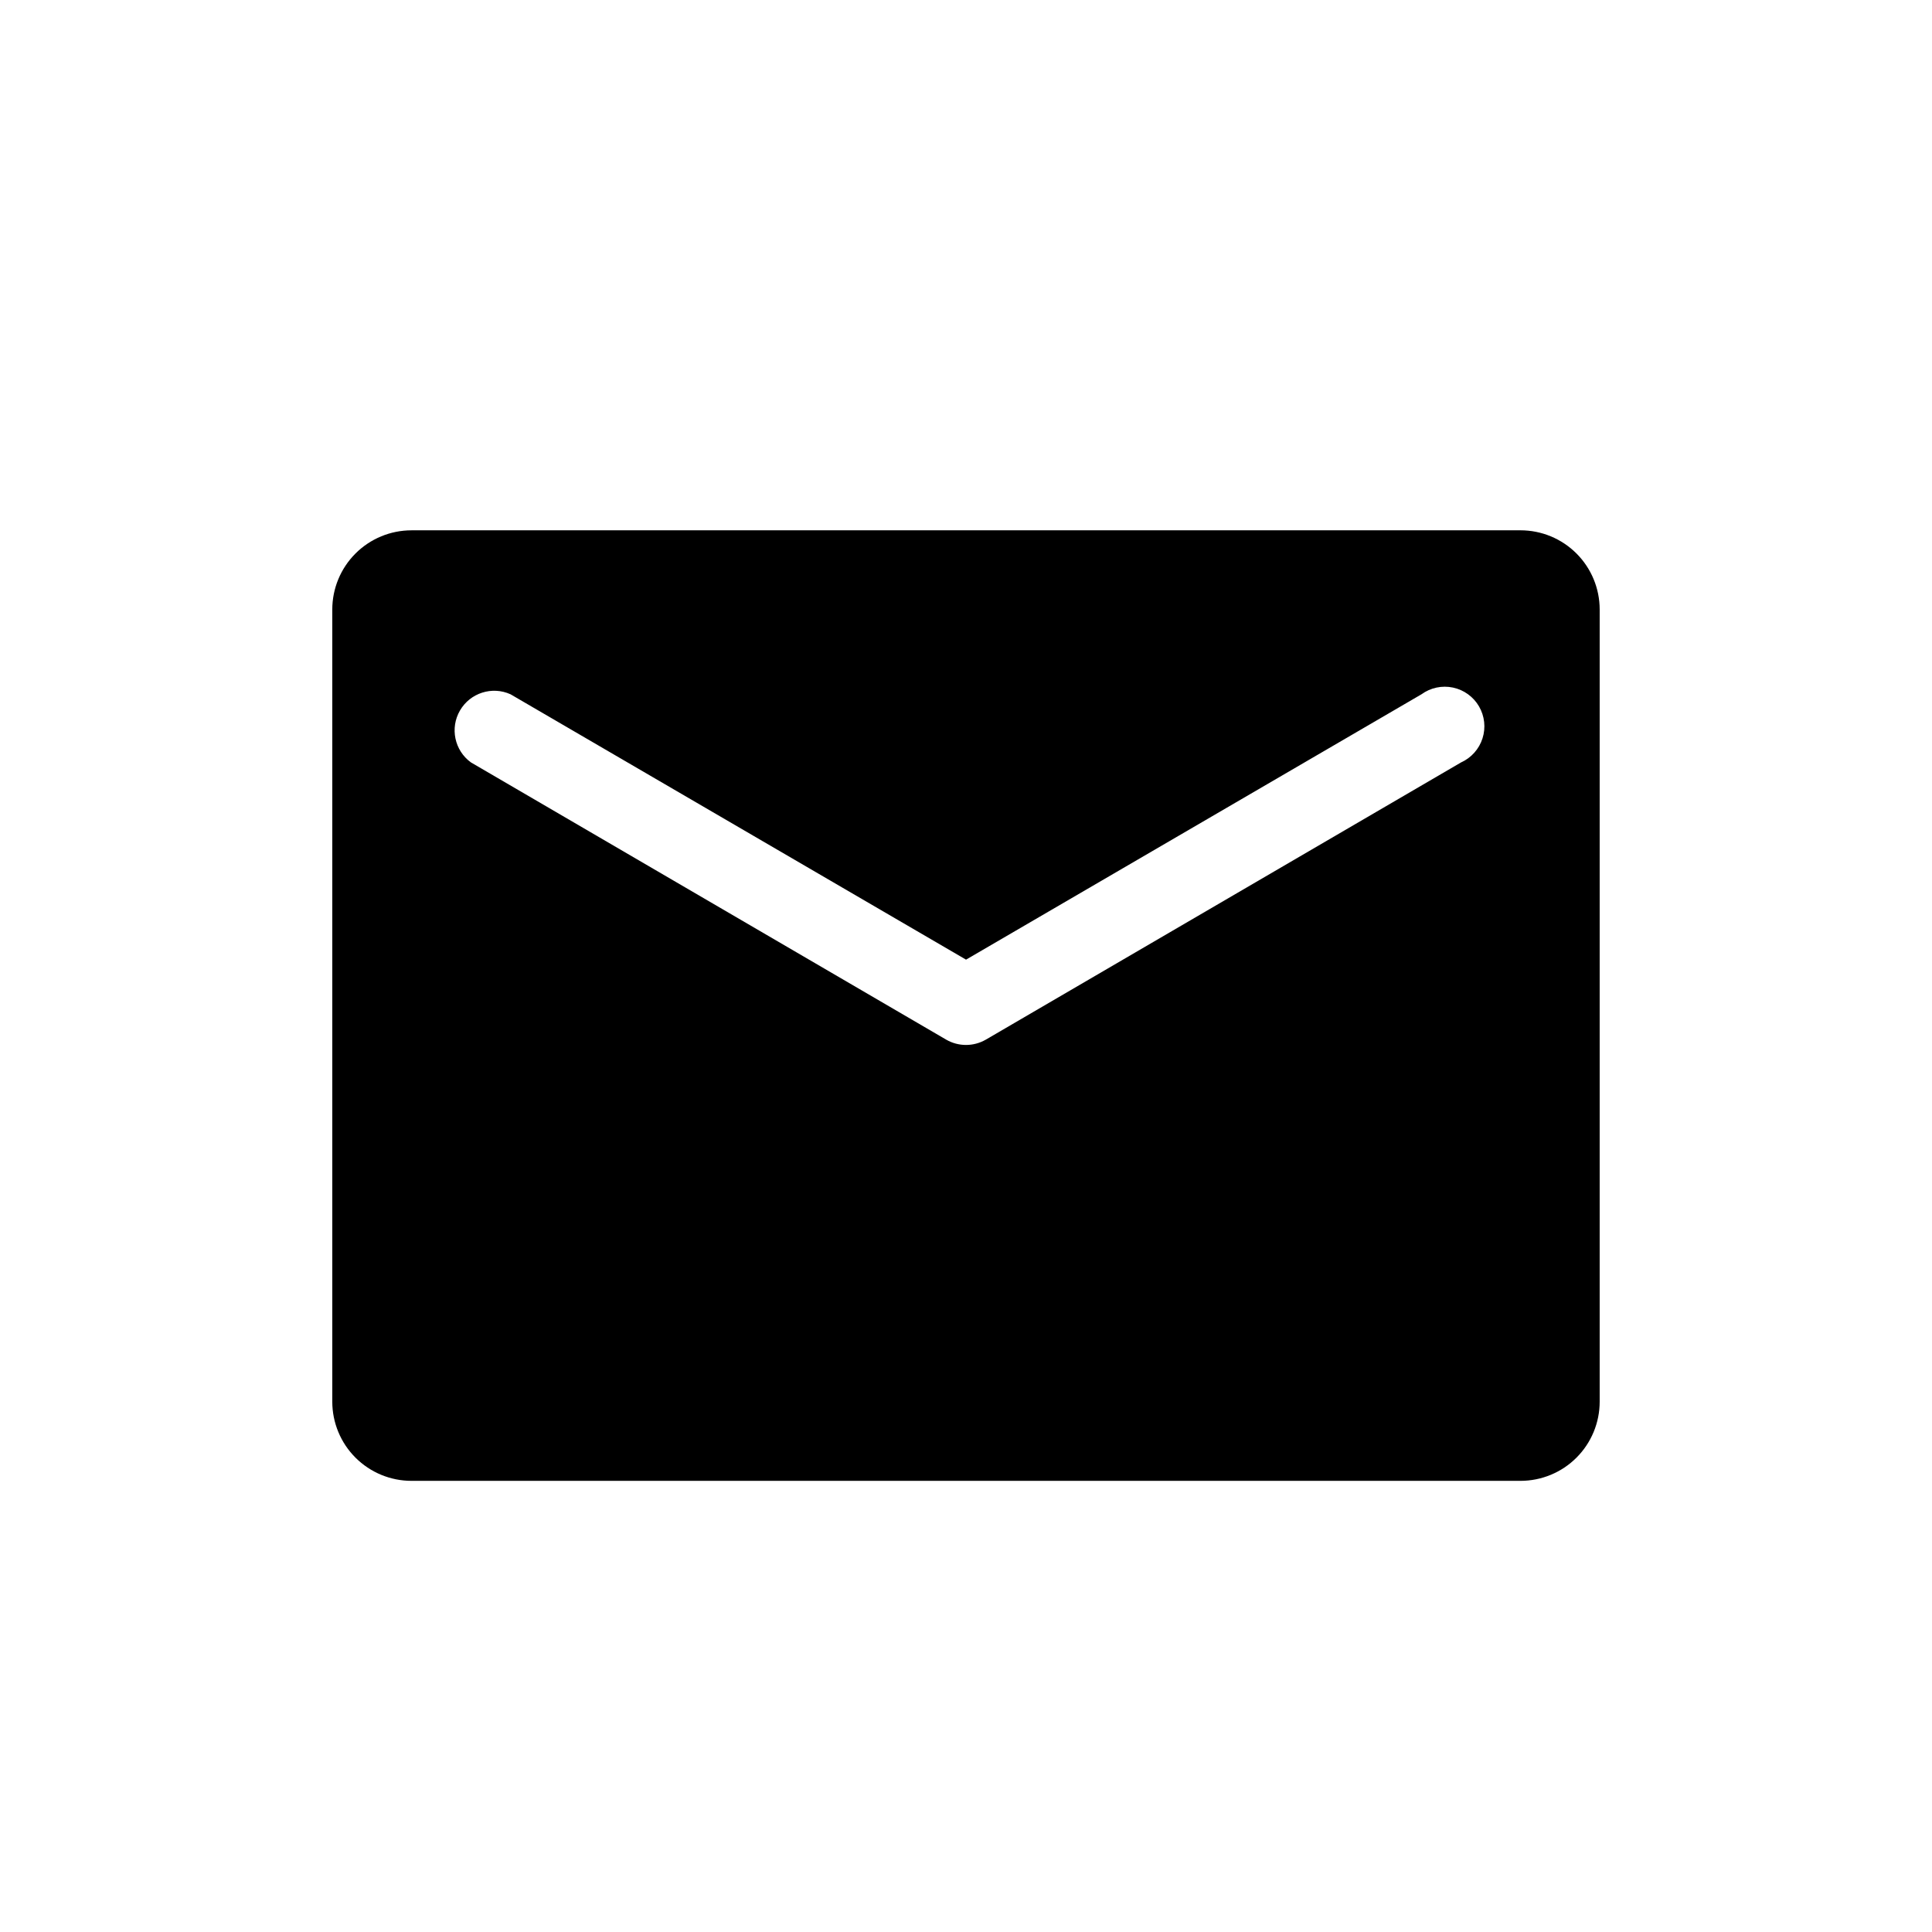 <?xml version="1.0" encoding="UTF-8"?>
<!-- Uploaded to: SVG Repo, www.svgrepo.com, Generator: SVG Repo Mixer Tools -->
<svg fill="#000000" width="800px" height="800px" version="1.1" viewBox="144 144 512 512" xmlns="http://www.w3.org/2000/svg">
 <path d="m546.94 284.54h-293.89c-5.566 0-10.906 2.211-14.844 6.148s-6.148 9.273-6.148 14.844v209.92-0.004c0 5.57 2.211 10.91 6.148 14.844 3.938 3.938 9.277 6.148 14.844 6.148h293.89c5.57 0 10.91-2.211 14.844-6.148 3.938-3.934 6.148-9.273 6.148-14.844v-209.92c0-5.57-2.211-10.906-6.148-14.844-3.934-3.938-9.273-6.148-14.844-6.148zm-15.742 61.508-125.95 73.473v-0.004c-3.246 1.875-7.25 1.875-10.496 0l-125.95-73.473v0.004c-4.352-3.168-5.606-9.113-2.898-13.766 2.703-4.652 8.492-6.508 13.395-4.289l120.71 70.324 120.7-70.324c2.402-1.746 5.43-2.394 8.336-1.781 2.906 0.613 5.418 2.426 6.91 4.992 1.492 2.57 1.828 5.648 0.922 8.477-0.902 2.828-2.965 5.141-5.672 6.367z"/>
</svg>